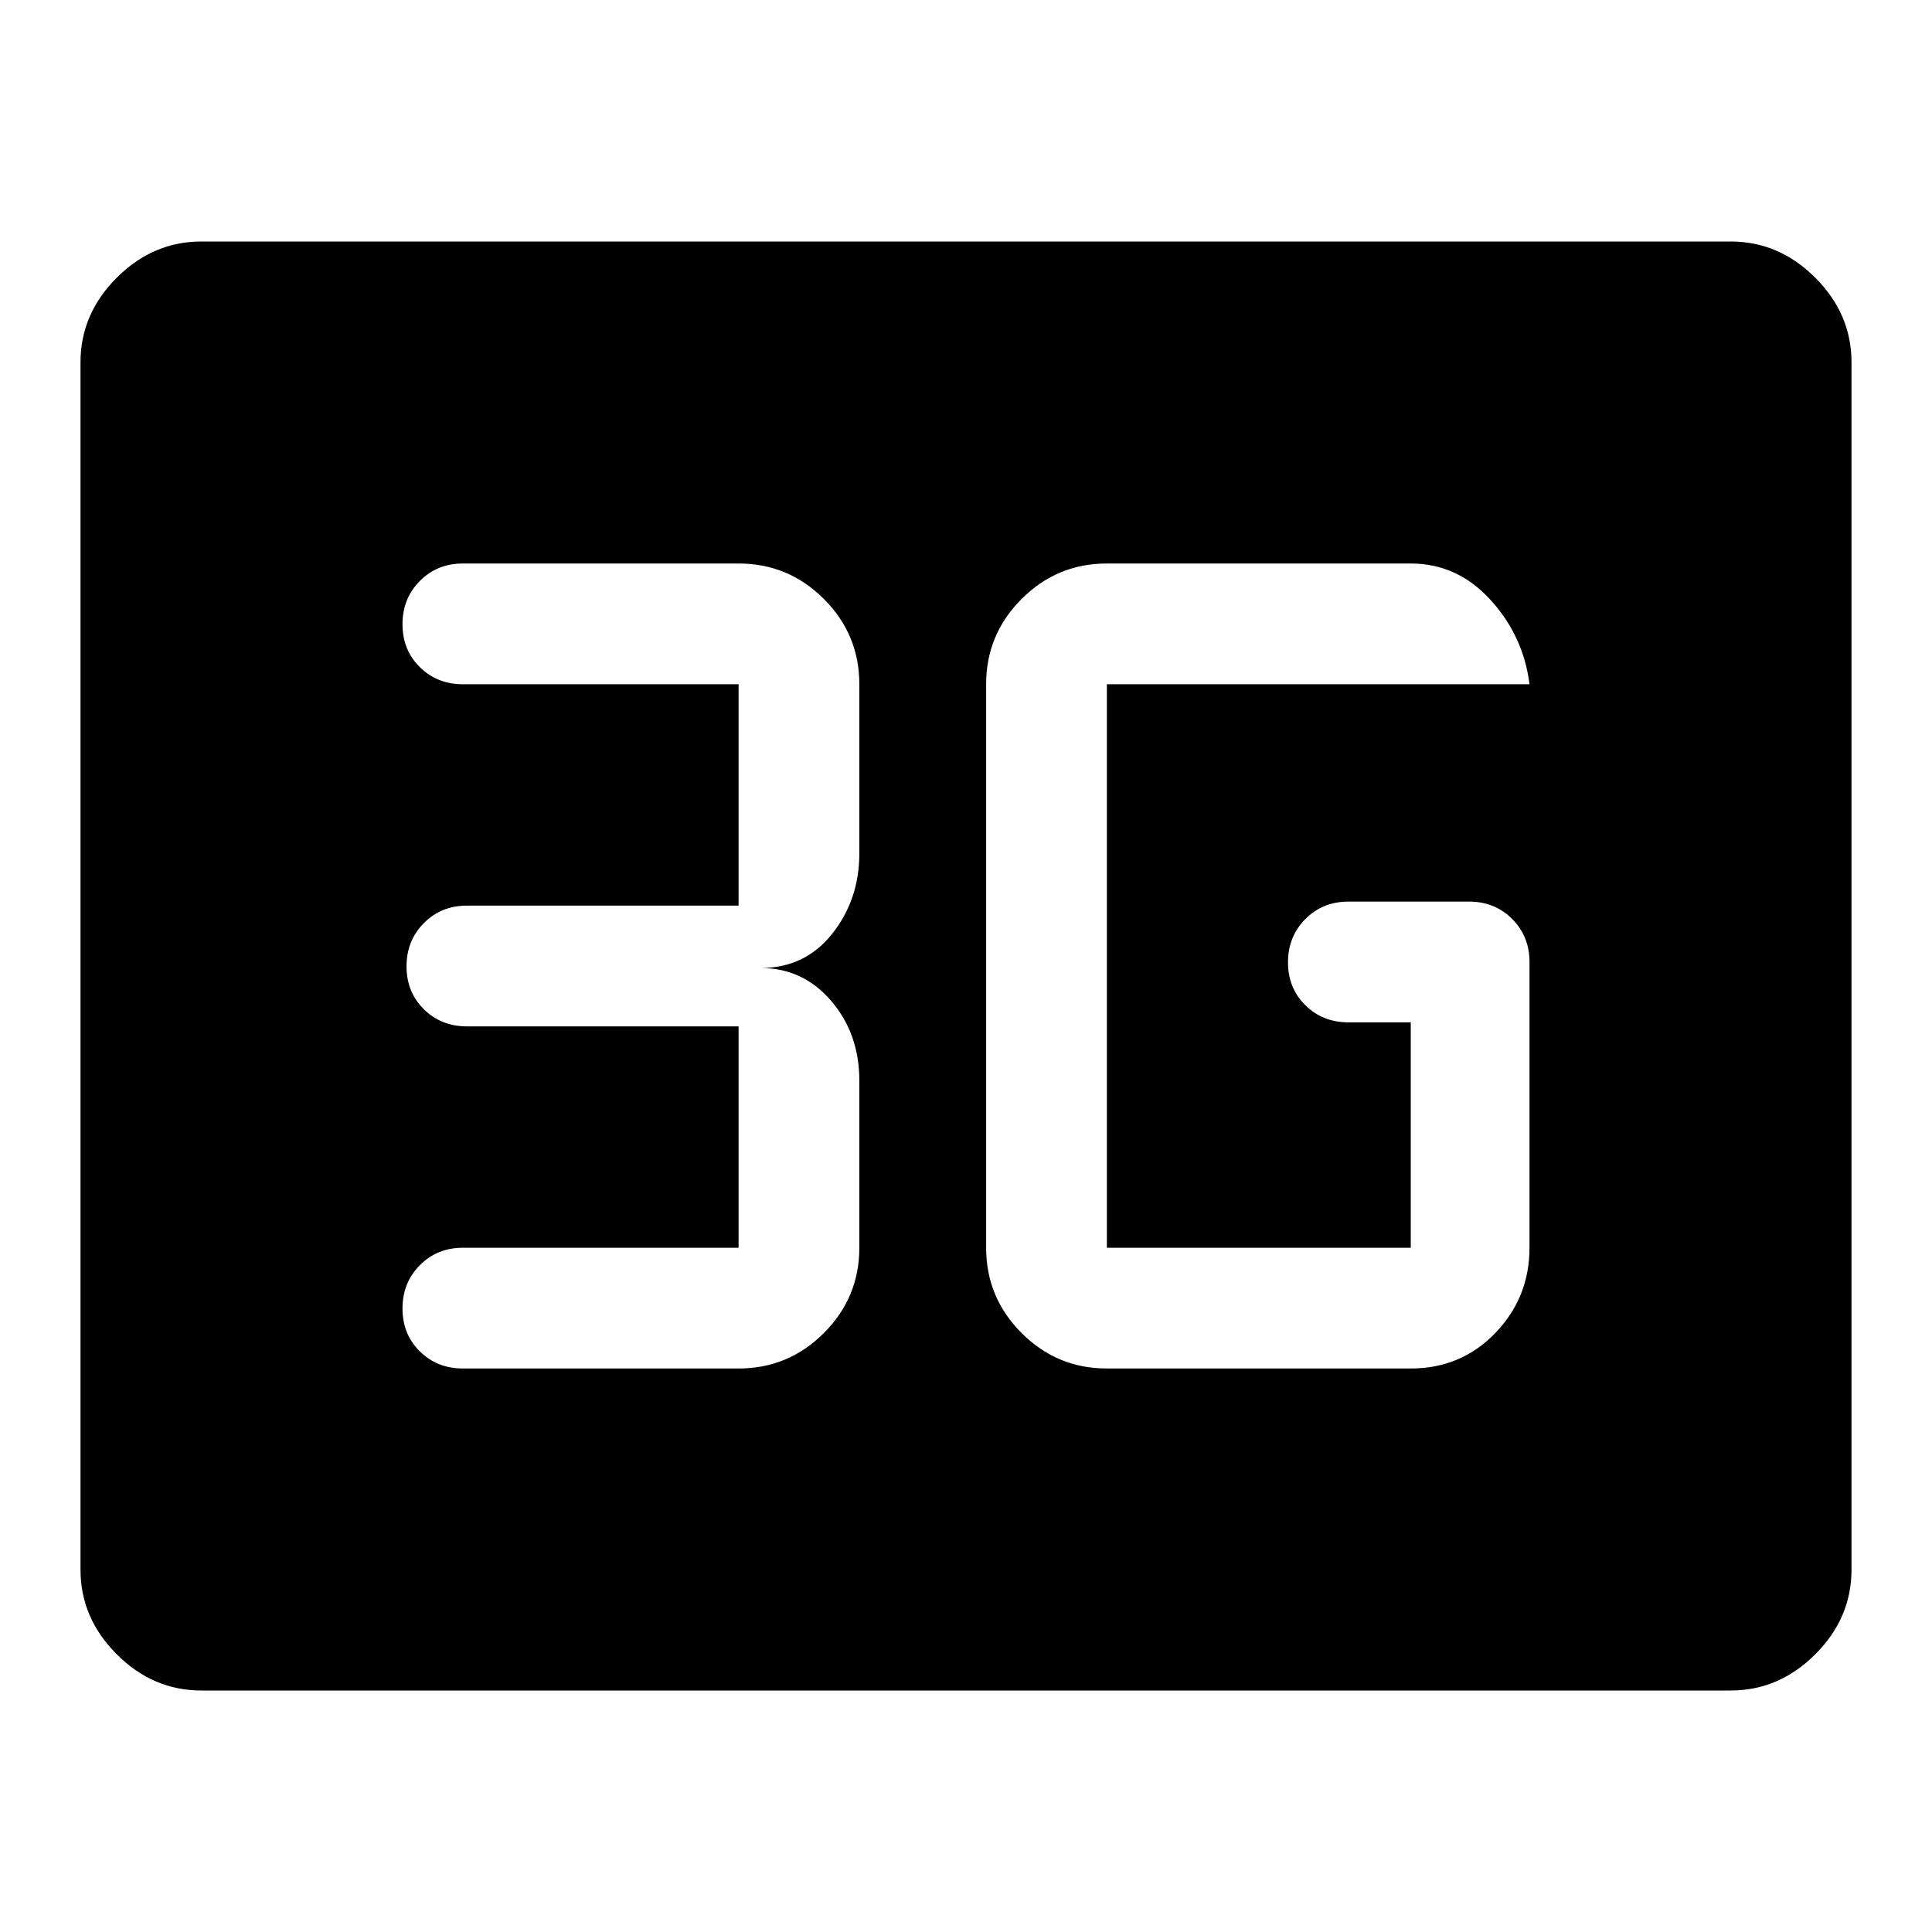<svg xmlns="http://www.w3.org/2000/svg" width="48" height="48" viewBox="0 -960 960 960"><path d="M100-120q-24 0-42-18t-18-42v-600q0-24 18-42t42-18h760q24 0 42 18t18 42v600q0 24-18 42t-42 18H100Zm450-160h151q25 0 42-17.625T760-340v-142q0-12.75-8.625-21.375T730-512h-60q-12.75 0-21.375 8.675-8.625 8.676-8.625 21.5 0 12.825 8.625 21.325T670-452h31v112H550v-280h210q-3-24-19.45-42T701-680H550q-24.75 0-42.375 17.625T490-620v280q0 24.75 17.625 42.375T550-280Zm-183 0q24.75 0 42.375-17.625T427-340v-83q0-23.333-14-39.667Q399-479 378-479q22 0 35.5-17t13.5-40v-84q0-24.75-17.625-42.375T367-680H230q-12.75 0-21.375 8.675-8.625 8.676-8.625 21.5 0 12.825 8.625 21.325T230-620h137v110H232q-12.75 0-21.375 8.675-8.625 8.676-8.625 21.5 0 12.825 8.625 21.325T232-450h135v110H230q-12.75 0-21.375 8.675-8.625 8.676-8.625 21.5 0 12.825 8.625 21.325T230-280h137Z"/></svg>